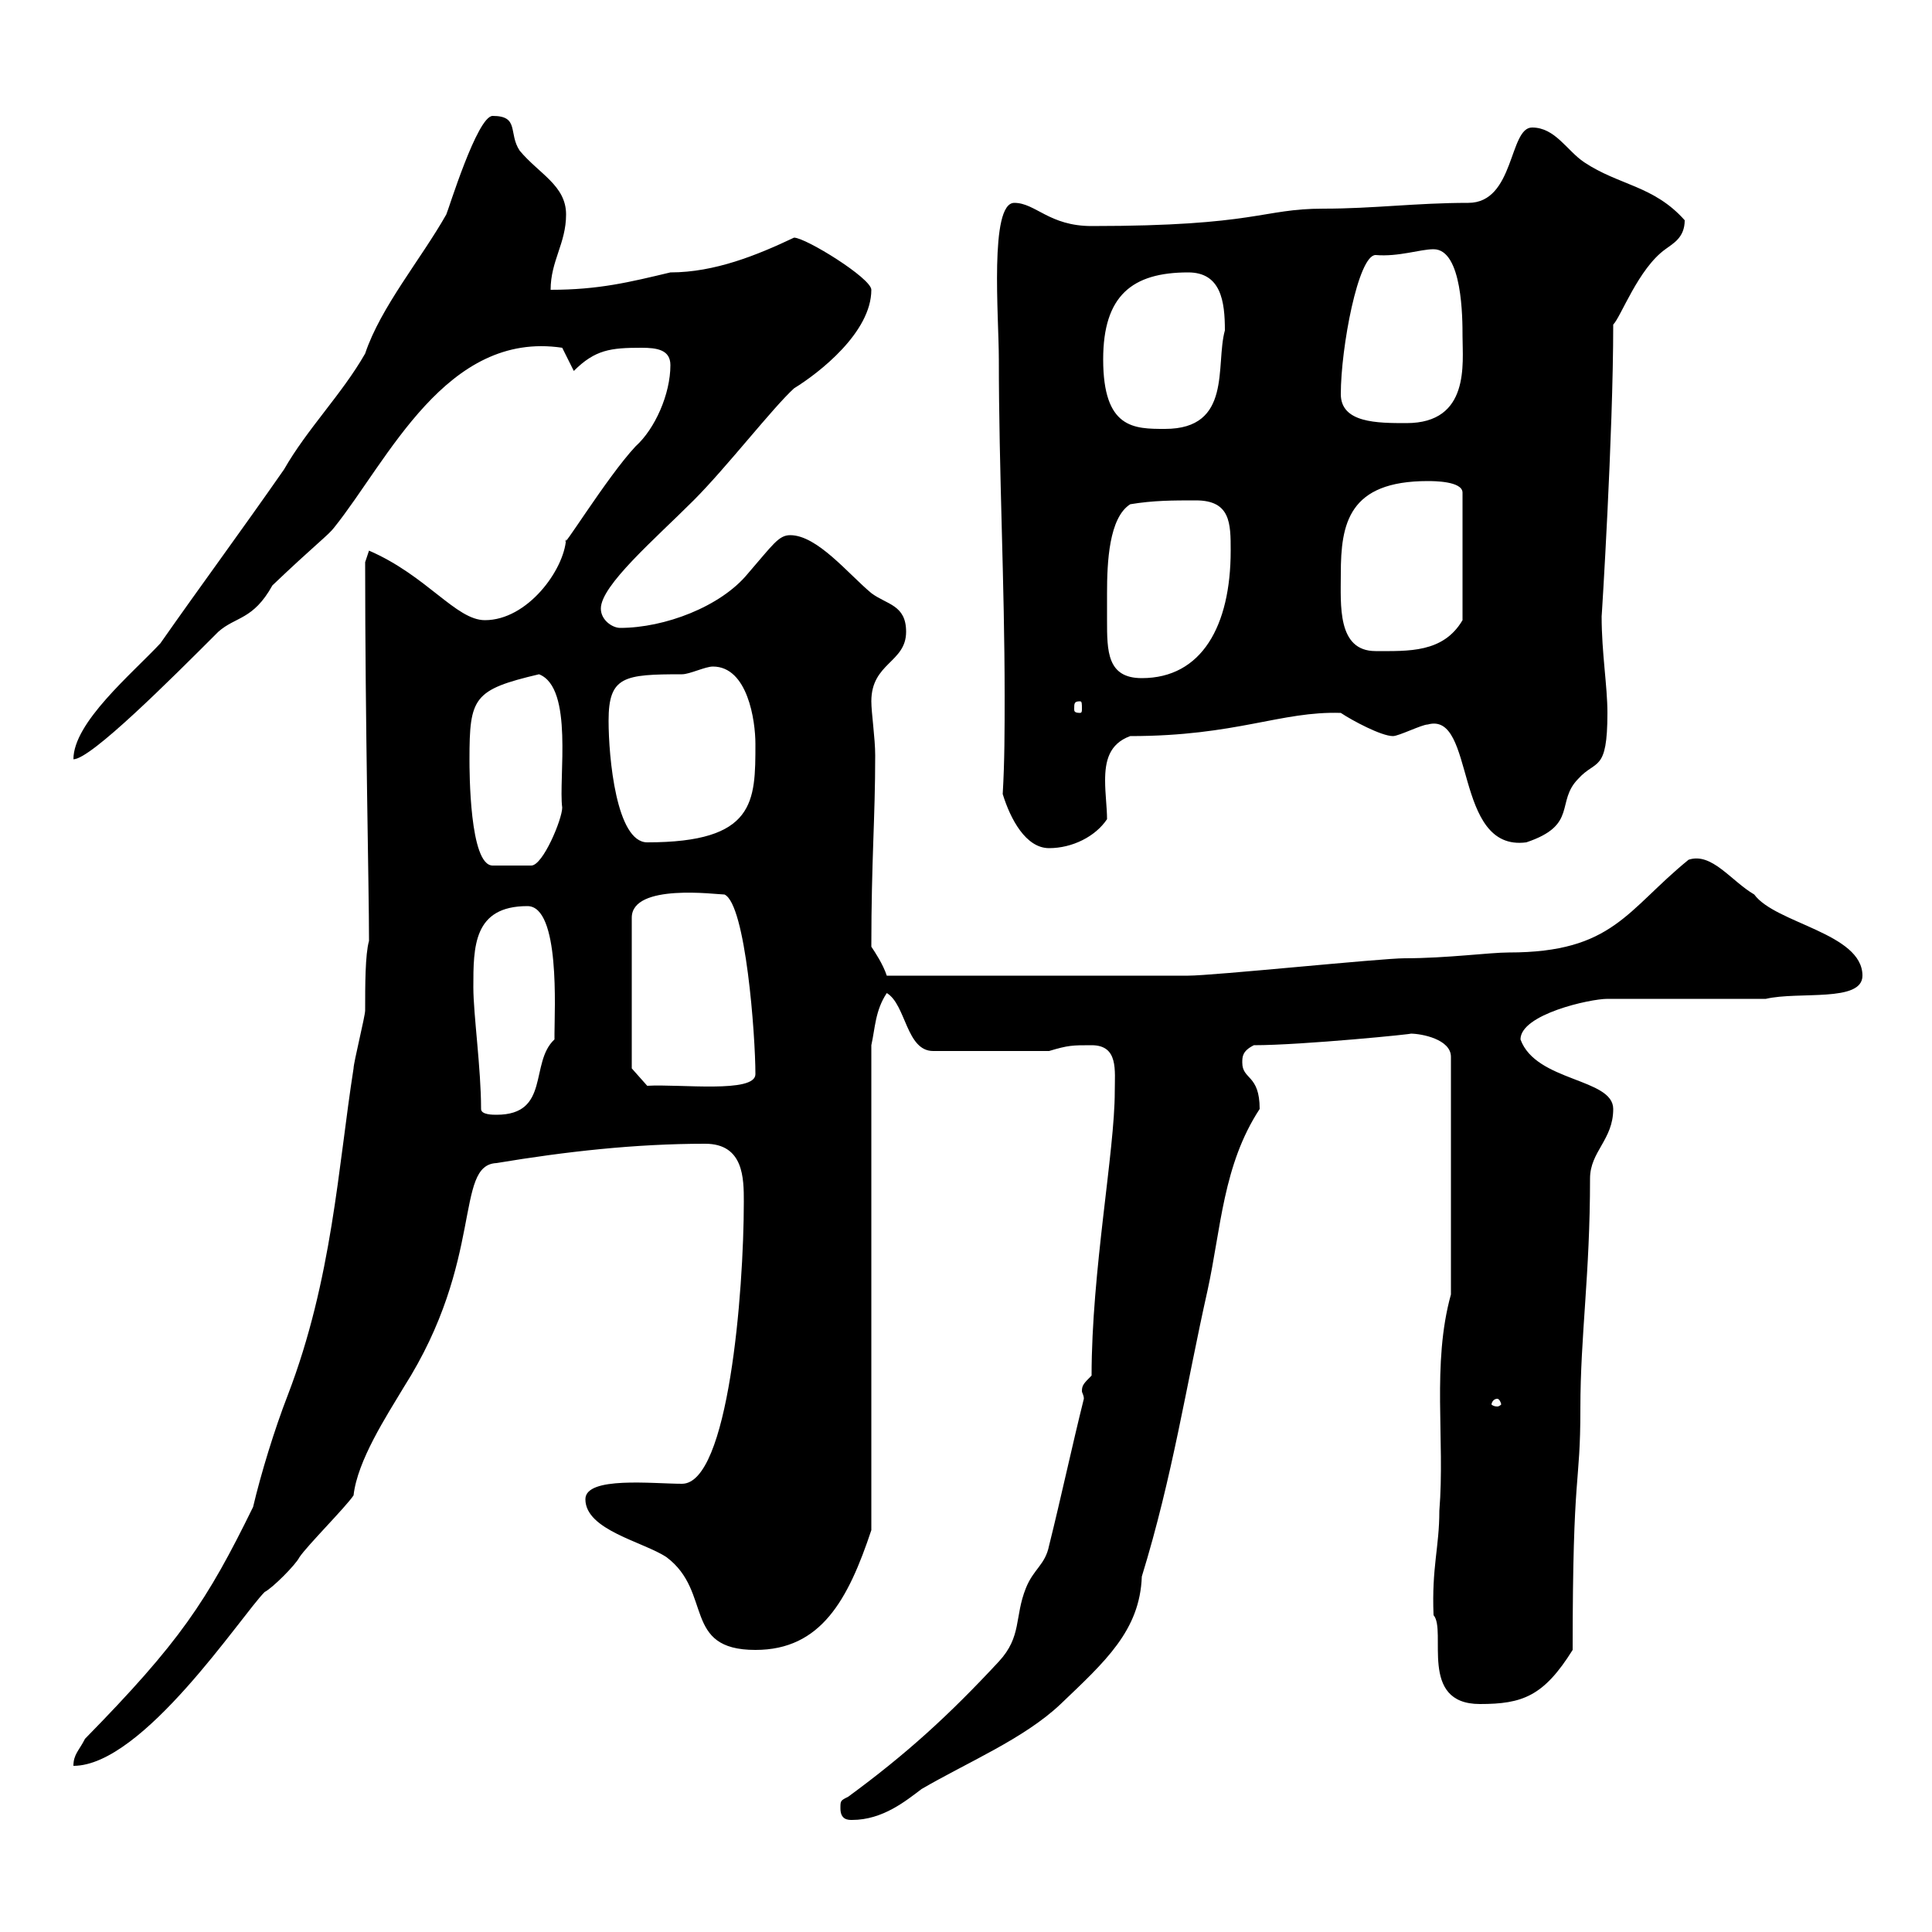<svg xmlns="http://www.w3.org/2000/svg" xmlns:xlink="http://www.w3.org/1999/xlink" width="300" height="300"><path d="M130.50 280.80C130.50 282.60 131.70 282.60 132.30 282.60C137.10 282.60 140.70 279.60 143.10 277.80C150.30 273.60 159 270 164.70 264.60C171.60 258 177 253.20 177.30 244.80C182.10 229.20 184.20 215.10 187.50 200.40C189.60 190.80 189.90 180.90 195.60 172.20C195.60 166.80 192.90 167.70 192.90 165C192.90 164.10 192.90 163.20 194.70 162.30C202.20 162.30 220.20 160.50 219 160.50C220.80 160.50 225.30 161.40 225.30 164.10L225.30 201C222.30 211.80 224.40 223.50 223.50 234.60C223.50 240.30 222.30 243.30 222.60 250.80C224.70 253.20 220.20 264.60 229.80 264.60C236.40 264.60 239.70 263.40 244.20 256.20C244.20 227.40 245.40 231.30 245.40 218.70C245.40 207.30 246.90 198 246.90 183C246.90 178.80 250.50 177 250.50 172.20C250.50 167.40 238.50 168 236.10 161.40C236.10 157.50 246.90 155.10 249.60 155.10L274.20 155.10C279.30 153.90 289.20 155.70 289.20 151.50C289.20 144.90 275.70 143.40 272.40 138.90C268.80 136.80 265.80 132.30 262.20 133.50C252.60 141.30 250.50 147.90 234.30 147.90C231.30 147.90 224.70 148.80 218.10 148.80C214.50 148.80 188.40 151.50 184.50 151.50C177 151.50 159 151.50 137.70 151.50C137.10 149.70 135.90 147.90 135.30 147C135.30 133.50 135.90 127.20 135.90 117.30C135.90 114.60 135.30 110.70 135.30 108.90C135.30 102.90 140.70 102.90 140.70 98.10C140.70 93.90 137.70 93.90 135.30 92.10C131.70 89.10 126.90 83.10 122.70 83.10C120.90 83.10 120 84.60 116.10 89.10C111.90 94.20 103.20 97.50 96.30 97.50C95.10 97.50 93.30 96.30 93.30 94.50C93.30 90.90 101.70 83.70 107.70 77.70C112.80 72.60 120 63.30 123.30 60.30C127.20 57.90 135.30 51.60 135.30 45C135.30 43.20 125.10 36.90 123.30 36.90C117.60 39.60 111 42.30 104.10 42.30C97.80 43.80 93 45 85.50 45C85.50 40.50 87.90 37.80 87.90 33.30C87.90 28.80 83.70 27 80.70 23.40C78.90 20.70 80.70 18 76.50 18C74.10 18 69.60 32.70 69.30 33.30C65.40 40.20 59.10 47.70 56.70 54.90C53.10 61.20 47.70 66.60 44.10 72.90C37.20 82.80 31.20 90.90 24.90 99.90C20.40 104.70 11.40 112.20 11.40 117.90C14.10 117.90 26.40 105.60 33.90 98.10C36.60 95.70 39.30 96.30 42.30 90.90C48.90 84.60 51 83.10 51.90 81.90C60.30 71.40 69.30 51.30 87.30 54L89.10 57.60C92.40 54.30 94.80 54 99.60 54C102 54 104.10 54.30 104.10 56.70C104.10 61.20 101.70 66.60 98.70 69.30C94.20 74.10 86.70 86.40 87.90 83.70C87.60 88.50 81.90 96.30 75.30 96.30C70.80 96.30 66.30 89.40 57.30 85.50C57.30 85.50 56.70 87.30 56.70 87.30C56.70 112.80 57.30 137.70 57.30 146.10C56.70 148.20 56.70 153 56.70 156.90C56.70 157.80 54.90 165 54.90 165.90C52.50 181.20 51.60 198.60 44.70 216.60C42.60 222 40.50 228.90 39.30 234C32.10 248.70 27.90 255 13.20 270C12.30 271.80 11.40 272.40 11.40 274.20C22.20 274.20 37.50 250.80 41.10 247.20C42.30 246.60 45.90 243 46.50 241.80C47.70 240 53.70 234 54.90 232.20C55.50 226.80 60 219.90 62.70 215.40C75.30 195.60 70.50 180.90 77.10 180.60C87.90 178.80 98.70 177.60 109.50 177.60C115.50 177.60 115.50 183 115.50 186.60C115.50 200.70 113.10 230.40 105.90 230.40C101.40 230.40 90.90 229.20 90.90 232.80C90.90 237.60 99.90 239.40 103.50 241.80C110.70 247.20 105.90 256.20 117.30 256.20C127.50 256.20 131.70 248.40 135.30 237.60L135.30 162.30C135.90 159.60 135.90 156.90 137.70 154.20C140.70 156 140.70 163.20 144.90 163.20L162.90 163.20C165.90 162.30 166.50 162.30 169.50 162.30C173.70 162.30 173.10 166.20 173.10 169.50C173.10 178.80 169.50 197.40 169.50 213.60C168.30 214.80 168 215.10 168 216C168 216.30 168.30 216.60 168.30 217.20C166.50 224.40 164.70 232.80 162.90 240C162.30 243 160.50 243.60 159.30 246.60C157.50 251.10 158.70 254.10 155.10 258C147.30 266.40 140.70 272.40 131.70 279C130.50 279.60 130.50 279.60 130.50 280.80ZM232.50 217.20C232.80 217.20 233.10 217.80 233.10 218.10C233.10 218.10 232.80 218.40 232.50 218.40C231.90 218.40 231.60 218.10 231.60 218.10C231.60 217.80 231.90 217.20 232.50 217.20ZM74.70 172.20C74.70 165.90 73.50 157.50 73.50 153.30C73.50 147 73.50 140.70 81.90 140.70C87 140.70 86.10 156.90 86.10 160.50C86.10 160.50 86.10 160.50 86.10 161.40C82.20 165 85.50 173.10 77.10 173.10C76.50 173.10 74.70 173.10 74.70 172.20ZM98.10 165.90L98.10 142.50C98.10 137.10 111.30 138.90 112.50 138.90C115.80 140.40 117.30 160.80 117.30 166.80C117.30 169.80 105.60 168.30 100.50 168.60ZM72.90 117.90C72.90 108.30 73.50 107.10 83.70 104.70C89.10 106.80 86.70 120.90 87.30 125.40C87.30 127.20 84.30 134.40 82.50 134.40L76.50 134.40C72.90 134.40 72.90 119.70 72.90 117.90ZM155.70 123.30C156.90 127.20 159.30 131.70 162.90 131.70C166.50 131.70 170.10 129.90 171.90 127.20C171.90 125.40 171.60 123.30 171.60 121.20C171.60 118.20 172.20 115.50 175.50 114.30C192 114.30 198.90 110.40 208.20 110.70C210 111.90 214.50 114.30 216.30 114.30C217.20 114.30 220.80 112.50 221.70 112.50C229.20 110.40 225.60 132.30 237 130.80C245.10 128.10 241.50 124.50 245.10 120.90C247.80 117.90 249.60 120 249.60 110.70C249.60 106.50 248.70 101.40 248.70 95.70C248.70 96 250.50 67.50 250.50 50.40C251.70 49.20 254.40 41.70 258.60 38.70C259.80 37.80 261.60 36.90 261.60 34.20C256.80 28.80 251.40 28.80 246 25.20C243.30 23.40 241.50 19.80 237.90 19.80C234.30 19.80 235.20 31.50 228 31.50C219.90 31.50 213.30 32.40 205.50 32.40C195.90 32.40 195.30 35.10 169.50 35.10C162.90 35.10 160.80 31.50 157.50 31.50C153.60 31.50 155.10 49.20 155.10 55.80C155.10 73.20 156 90.60 156 108C156 113.40 156 118.20 155.70 123.30ZM94.50 111.90C94.50 105 96.90 104.70 105.90 104.70C107.10 104.70 109.50 103.50 110.70 103.50C116.10 103.50 117.30 111.90 117.30 115.50C117.30 124.50 117.30 130.80 100.50 130.80C95.70 130.80 94.50 117.60 94.50 111.90ZM167.70 108.90C168 108.90 168 109.20 168 110.10C168 110.40 168 110.70 167.70 110.70C166.80 110.70 166.80 110.40 166.80 110.10C166.80 109.20 166.80 108.90 167.70 108.90ZM171.90 96.30C171.90 95.40 171.90 93.90 171.90 92.10C171.90 87.30 172.20 80.40 175.50 78.30C179.10 77.70 182.10 77.70 185.70 77.70C191.10 77.70 191.10 81.30 191.10 85.50C191.10 97.20 186.60 105.30 177.30 105.30C171.90 105.30 171.90 101.10 171.90 96.30ZM208.20 89.10C208.20 81.30 209.40 74.70 221.70 74.70C222.60 74.70 227.10 74.70 227.10 76.50L227.10 96.30C224.10 101.40 218.70 101.10 213.60 101.10C207.60 101.10 208.20 93.90 208.20 89.10ZM171.30 55.80C171.30 45.90 175.80 42.30 184.50 42.30C189.60 42.30 190.20 46.80 190.20 51.30C188.70 56.70 191.40 66.60 180.90 66.60C176.10 66.60 171.30 66.60 171.30 55.80ZM208.20 61.20C208.20 54 210.90 39.60 213.60 39.60C217.20 39.90 220.50 38.70 222.60 38.70C227.10 38.70 227.10 49.50 227.10 52.20C227.10 56.40 228.30 65.70 218.40 65.70C213.90 65.70 208.20 65.70 208.20 61.20Z"/></svg>